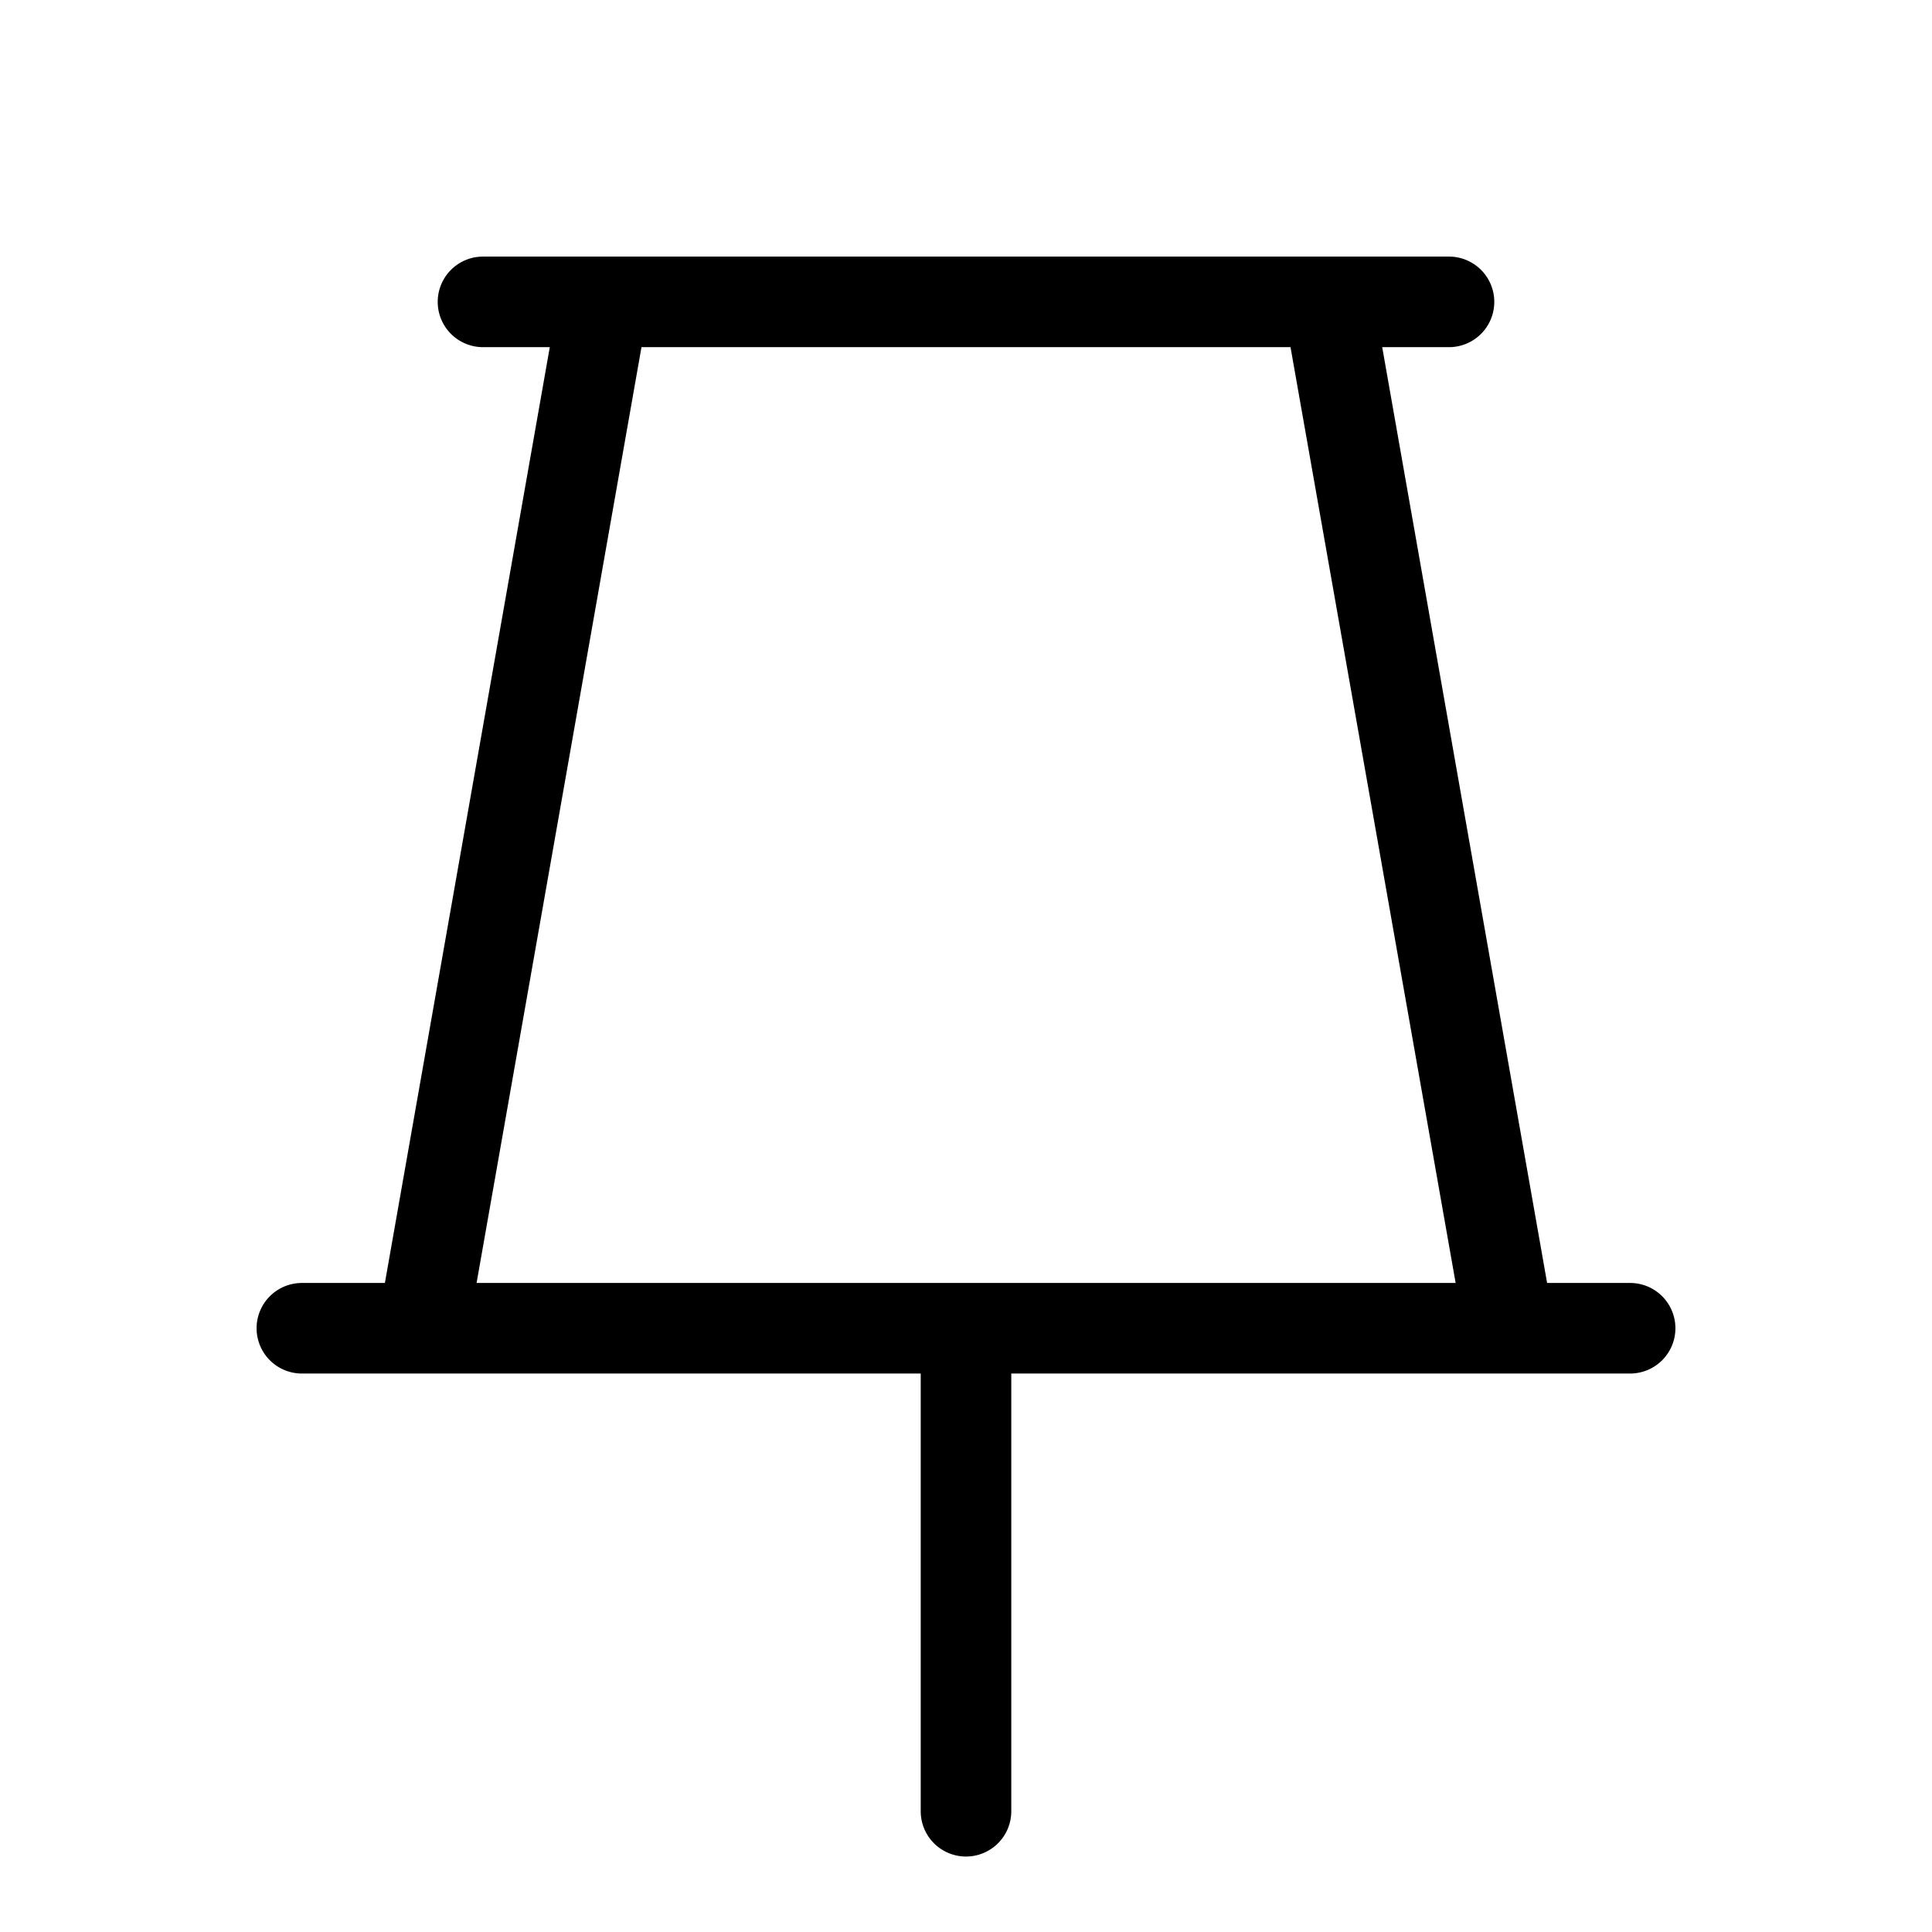 <svg xmlns="http://www.w3.org/2000/svg" viewBox="0 0 256 256" fill="currentColor"><path d="M216,170H205L183.15,46H192a6,6,0,0,0,0-12H64a6,6,0,0,0,0,12h8.85L51,170H40a6,6,0,0,0,0,12h82v58a6,6,0,0,0,12,0V182h82a6,6,0,0,0,0-12ZM85,46H171l21.88,124H63.15Z"/></svg>